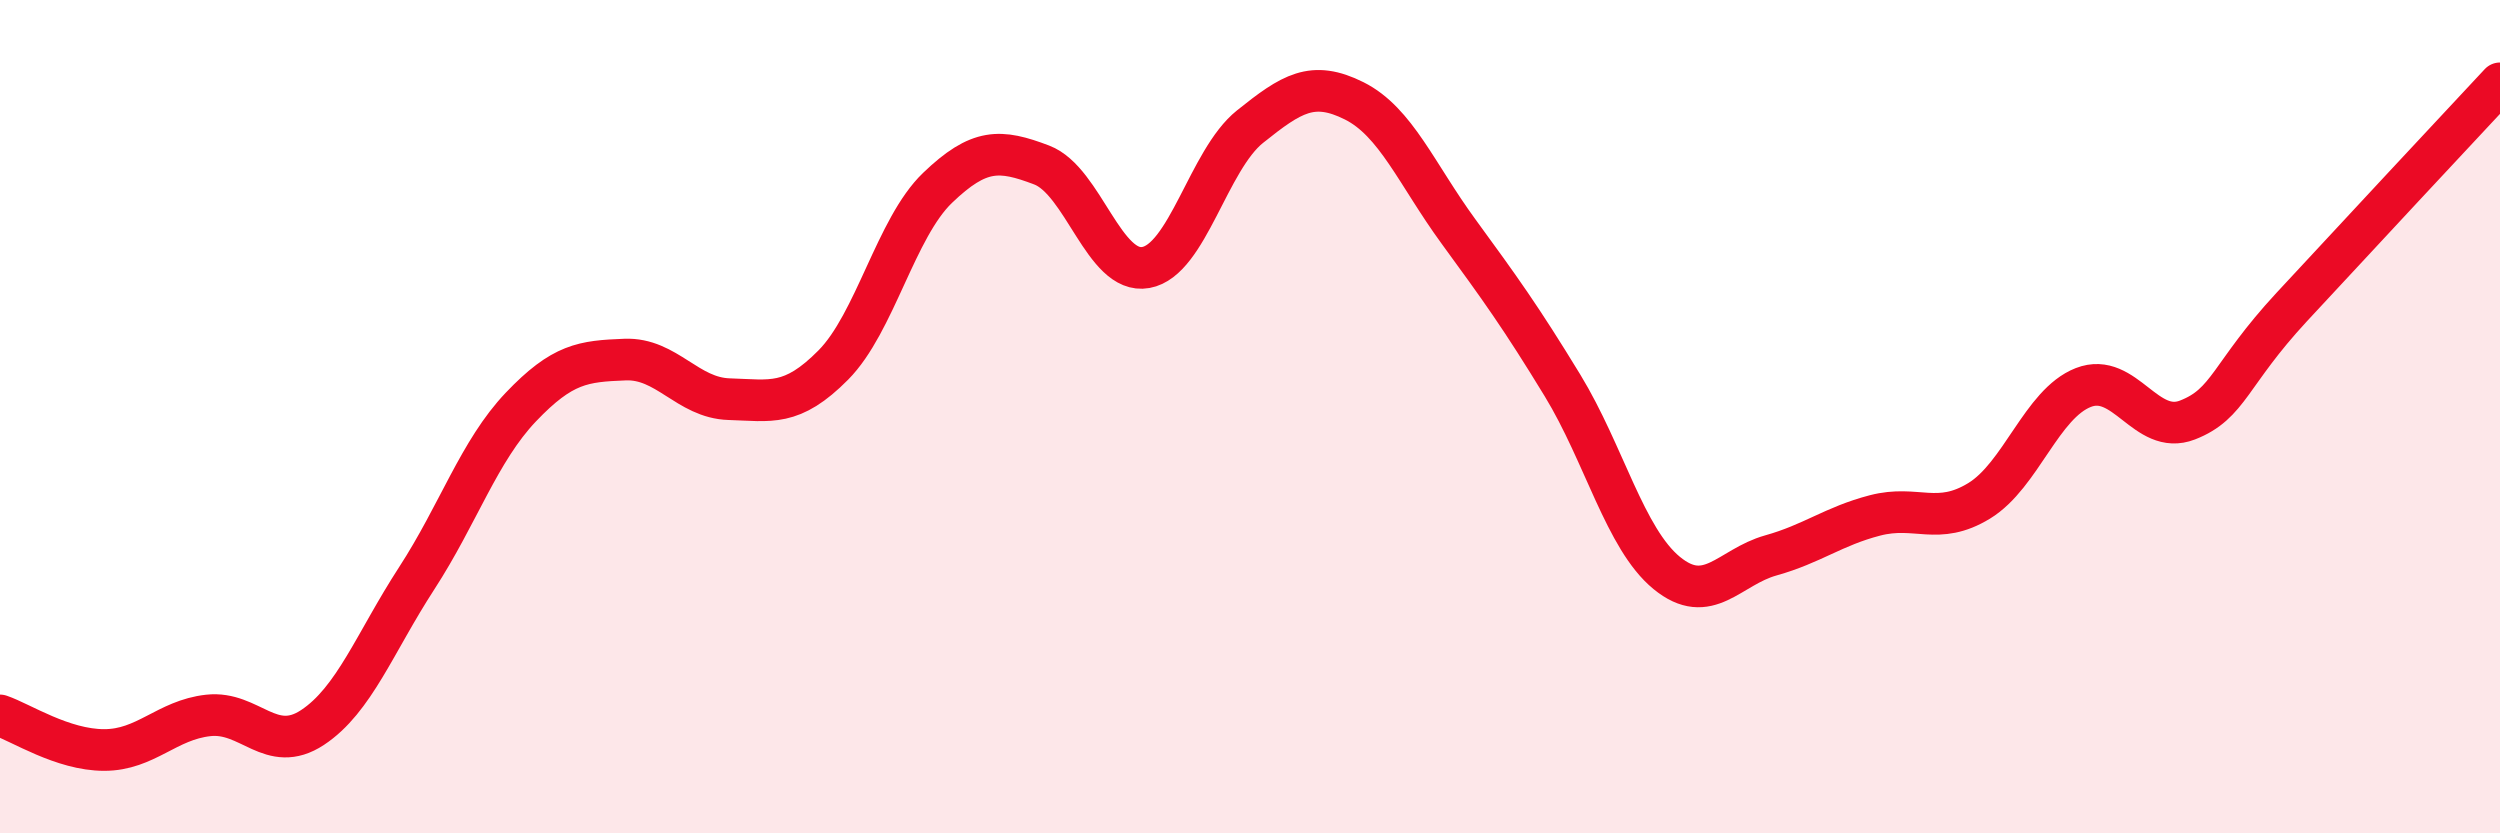
    <svg width="60" height="20" viewBox="0 0 60 20" xmlns="http://www.w3.org/2000/svg">
      <path
        d="M 0,17.17 C 0.5,17.34 1.5,18 2.5,18 C 3.5,18 4,17.28 5,17.17 C 6,17.06 6.5,18.12 7.5,17.46 C 8.5,16.8 9,15.42 10,13.88 C 11,12.34 11.5,10.82 12.5,9.77 C 13.5,8.72 14,8.67 15,8.63 C 16,8.59 16.5,9.55 17.5,9.58 C 18.5,9.61 19,9.77 20,8.76 C 21,7.75 21.5,5.47 22.5,4.51 C 23.5,3.55 24,3.58 25,3.96 C 26,4.34 26.5,6.6 27.5,6.42 C 28.5,6.24 29,3.84 30,3.04 C 31,2.24 31.5,1.92 32.5,2.42 C 33.5,2.92 34,4.18 35,5.55 C 36,6.92 36.5,7.61 37.5,9.25 C 38.5,10.89 39,12.93 40,13.75 C 41,14.57 41.5,13.61 42.5,13.33 C 43.5,13.05 44,12.63 45,12.37 C 46,12.11 46.5,12.63 47.5,12.02 C 48.5,11.41 49,9.69 50,9.3 C 51,8.91 51.5,10.47 52.5,10.08 C 53.5,9.69 53.5,8.99 55,7.37 C 56.5,5.75 59,3.07 60,2L60 20L0 20Z"
        fill="#EB0A25"
        opacity="0.1"
        stroke-linecap="round"
        stroke-linejoin="round"
      />
      <path
        d="M 0,17.17 C 0.5,17.34 1.5,18 2.5,18 C 3.5,18 4,17.28 5,17.17 C 6,17.06 6.5,18.12 7.5,17.46 C 8.5,16.8 9,15.42 10,13.88 C 11,12.34 11.5,10.82 12.5,9.77 C 13.5,8.72 14,8.67 15,8.63 C 16,8.59 16.5,9.55 17.5,9.58 C 18.5,9.61 19,9.77 20,8.76 C 21,7.75 21.5,5.47 22.5,4.51 C 23.5,3.55 24,3.58 25,3.96 C 26,4.34 26.5,6.6 27.5,6.42 C 28.5,6.24 29,3.84 30,3.04 C 31,2.24 31.5,1.92 32.5,2.42 C 33.5,2.92 34,4.18 35,5.55 C 36,6.92 36.5,7.61 37.5,9.25 C 38.5,10.89 39,12.93 40,13.75 C 41,14.57 41.5,13.61 42.5,13.33 C 43.5,13.05 44,12.63 45,12.37 C 46,12.11 46.5,12.63 47.5,12.02 C 48.5,11.41 49,9.69 50,9.3 C 51,8.91 51.5,10.47 52.5,10.08 C 53.5,9.69 53.5,8.99 55,7.37 C 56.5,5.75 59,3.07 60,2"
        stroke="#EB0A25"
        stroke-width="1"
        fill="none"
        stroke-linecap="round"
        stroke-linejoin="round"
      />
    </svg>
  